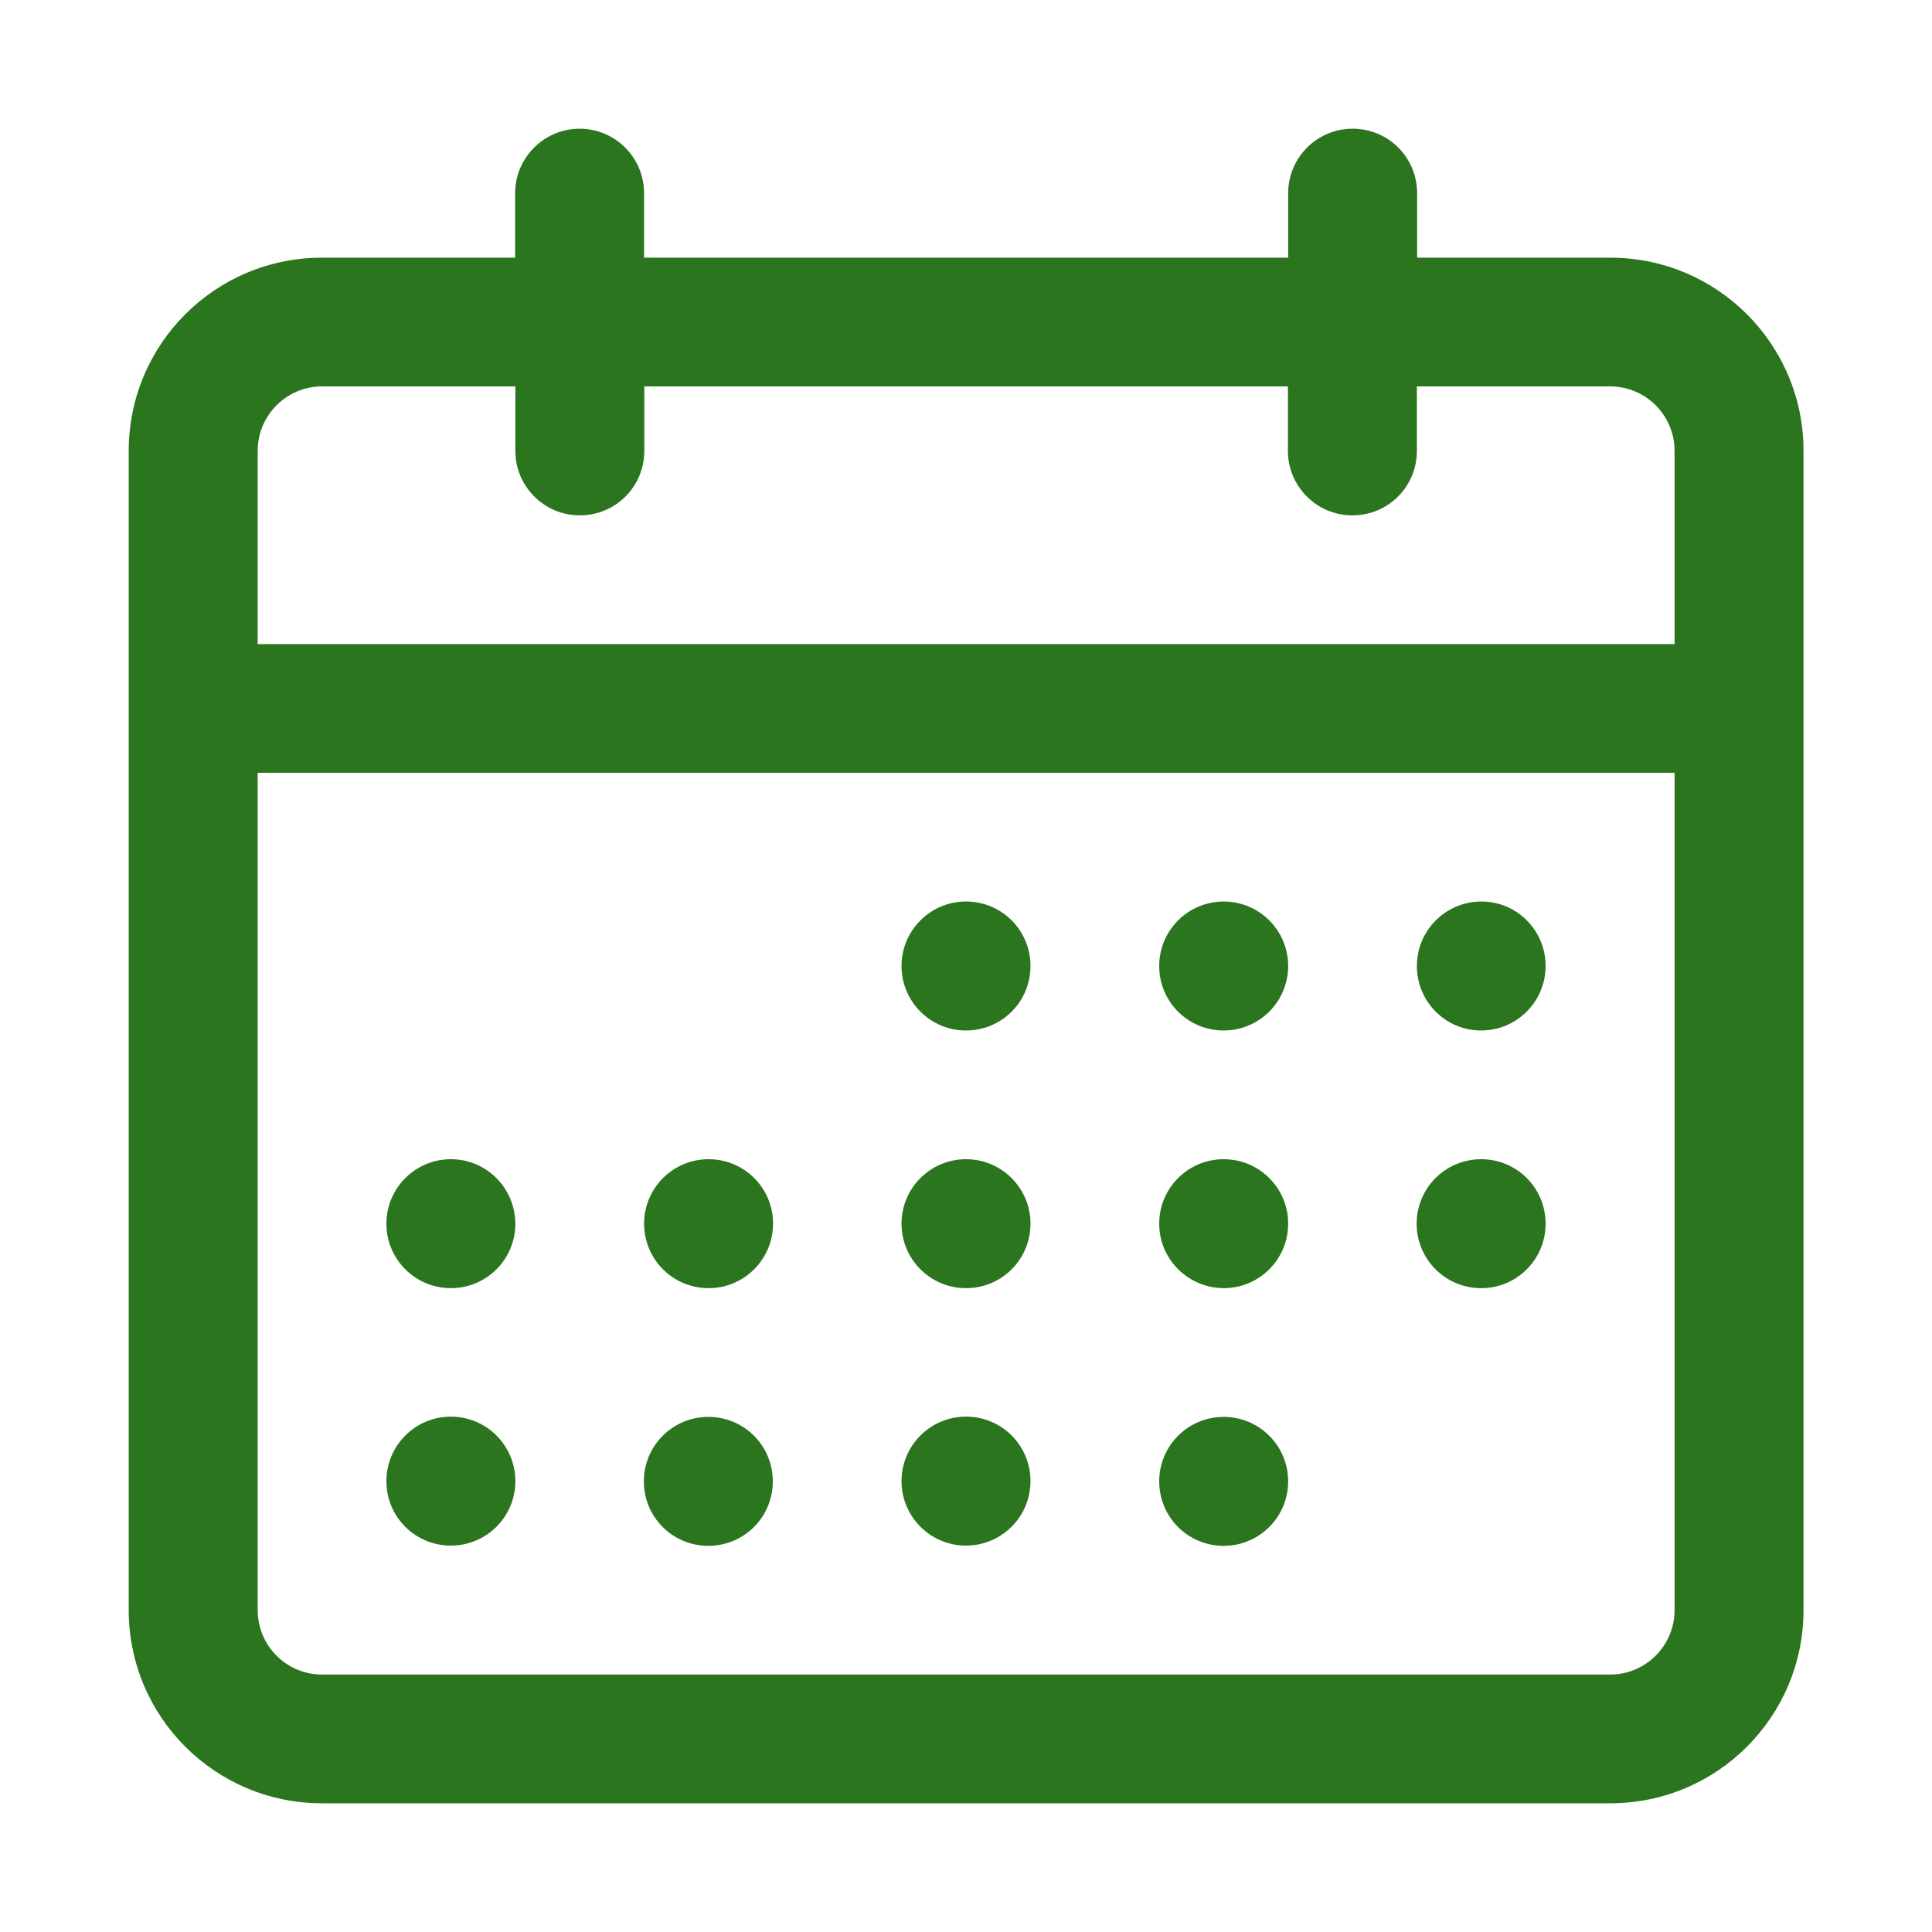 <?xml version="1.0" encoding="utf-8"?>
<!-- Generator: Adobe Illustrator 27.0.0, SVG Export Plug-In . SVG Version: 6.00 Build 0)  -->
<svg version="1.1" id="Capa_1" xmlns="http://www.w3.org/2000/svg" xmlns:xlink="http://www.w3.org/1999/xlink" x="0px" y="0px"
	 viewBox="0 0 800 800" style="enable-background:new 0 0 800 800;" xml:space="preserve">
<style type="text/css">
	.st0{fill-rule:evenodd;clip-rule:evenodd;fill:#2B751F;}
</style>
<path class="st0" d="M240,53.3c14.7,0,26.7,11.9,26.7,26.7v26.7h266.7V80c0-14.7,11.9-26.7,26.7-26.7s26.7,11.9,26.7,26.7v26.7h80
	c44.2,0,80,35.8,80,80v480c0,44.2-35.8,80-80,80H133.3c-44.2,0-80-35.8-80-80v-480c0-44.2,35.8-80,80-80h80V80
	C213.3,65.3,225.3,53.3,240,53.3z M533.3,160v26.7c0,14.7,11.9,26.7,26.7,26.7s26.7-11.9,26.7-26.7V160h80
	c14.7,0,26.7,11.9,26.7,26.7v80H106.7v-80c0-14.7,11.9-26.7,26.7-26.7h80v26.7c0,14.7,11.9,26.7,26.7,26.7s26.7-11.9,26.7-26.7V160
	H533.3z M106.7,320v346.7c0,14.7,11.9,26.7,26.7,26.7h533.3c14.7,0,26.7-11.9,26.7-26.7V320H106.7z M373.3,400
	c0-14.7,11.9-26.7,26.7-26.7s26.7,11.9,26.7,26.7s-11.9,26.7-26.7,26.7S373.3,414.7,373.3,400z M506.7,373.3
	c-14.7,0-26.7,11.9-26.7,26.7s11.9,26.7,26.7,26.7c14.7,0,26.7-11.9,26.7-26.7S521.4,373.3,506.7,373.3z M586.7,400
	c0-14.7,11.9-26.7,26.7-26.7S640,385.3,640,400s-11.9,26.7-26.7,26.7S586.7,414.7,586.7,400z M613.3,480
	c-14.7,0-26.7,11.9-26.7,26.7c0,14.7,11.9,26.7,26.7,26.7s26.7-11.9,26.7-26.7C640,491.9,628.1,480,613.3,480z M480,506.7
	c0-14.7,11.9-26.7,26.7-26.7c14.7,0,26.7,11.9,26.7,26.7c0,14.7-11.9,26.7-26.7,26.7C491.9,533.3,480,521.4,480,506.7z M400,480
	c-14.7,0-26.7,11.9-26.7,26.7c0,14.7,11.9,26.7,26.7,26.7s26.7-11.9,26.7-26.7C426.7,491.9,414.7,480,400,480z M266.7,506.7
	c0-14.7,11.9-26.7,26.7-26.7s26.7,11.9,26.7,26.7c0,14.7-11.9,26.7-26.7,26.7S266.7,521.4,266.7,506.7z M186.7,480
	c-14.7,0-26.7,11.9-26.7,26.7c0,14.7,11.9,26.7,26.7,26.7c14.7,0,26.7-11.9,26.7-26.7C213.3,491.9,201.4,480,186.7,480z M160,613.3
	c0-14.7,11.9-26.7,26.7-26.7c14.7,0,26.7,11.9,26.7,26.7S201.4,640,186.7,640C171.9,640,160,628.1,160,613.3z M293.3,586.7
	c-14.7,0-26.7,11.9-26.7,26.7s11.9,26.7,26.7,26.7s26.7-11.9,26.7-26.7S308.1,586.7,293.3,586.7z M373.3,613.3
	c0-14.7,11.9-26.7,26.7-26.7s26.7,11.9,26.7,26.7S414.7,640,400,640S373.3,628.1,373.3,613.3z M506.7,586.7
	c-14.7,0-26.7,11.9-26.7,26.7s11.9,26.7,26.7,26.7c14.7,0,26.7-11.9,26.7-26.7S521.4,586.7,506.7,586.7z"/>
</svg>
